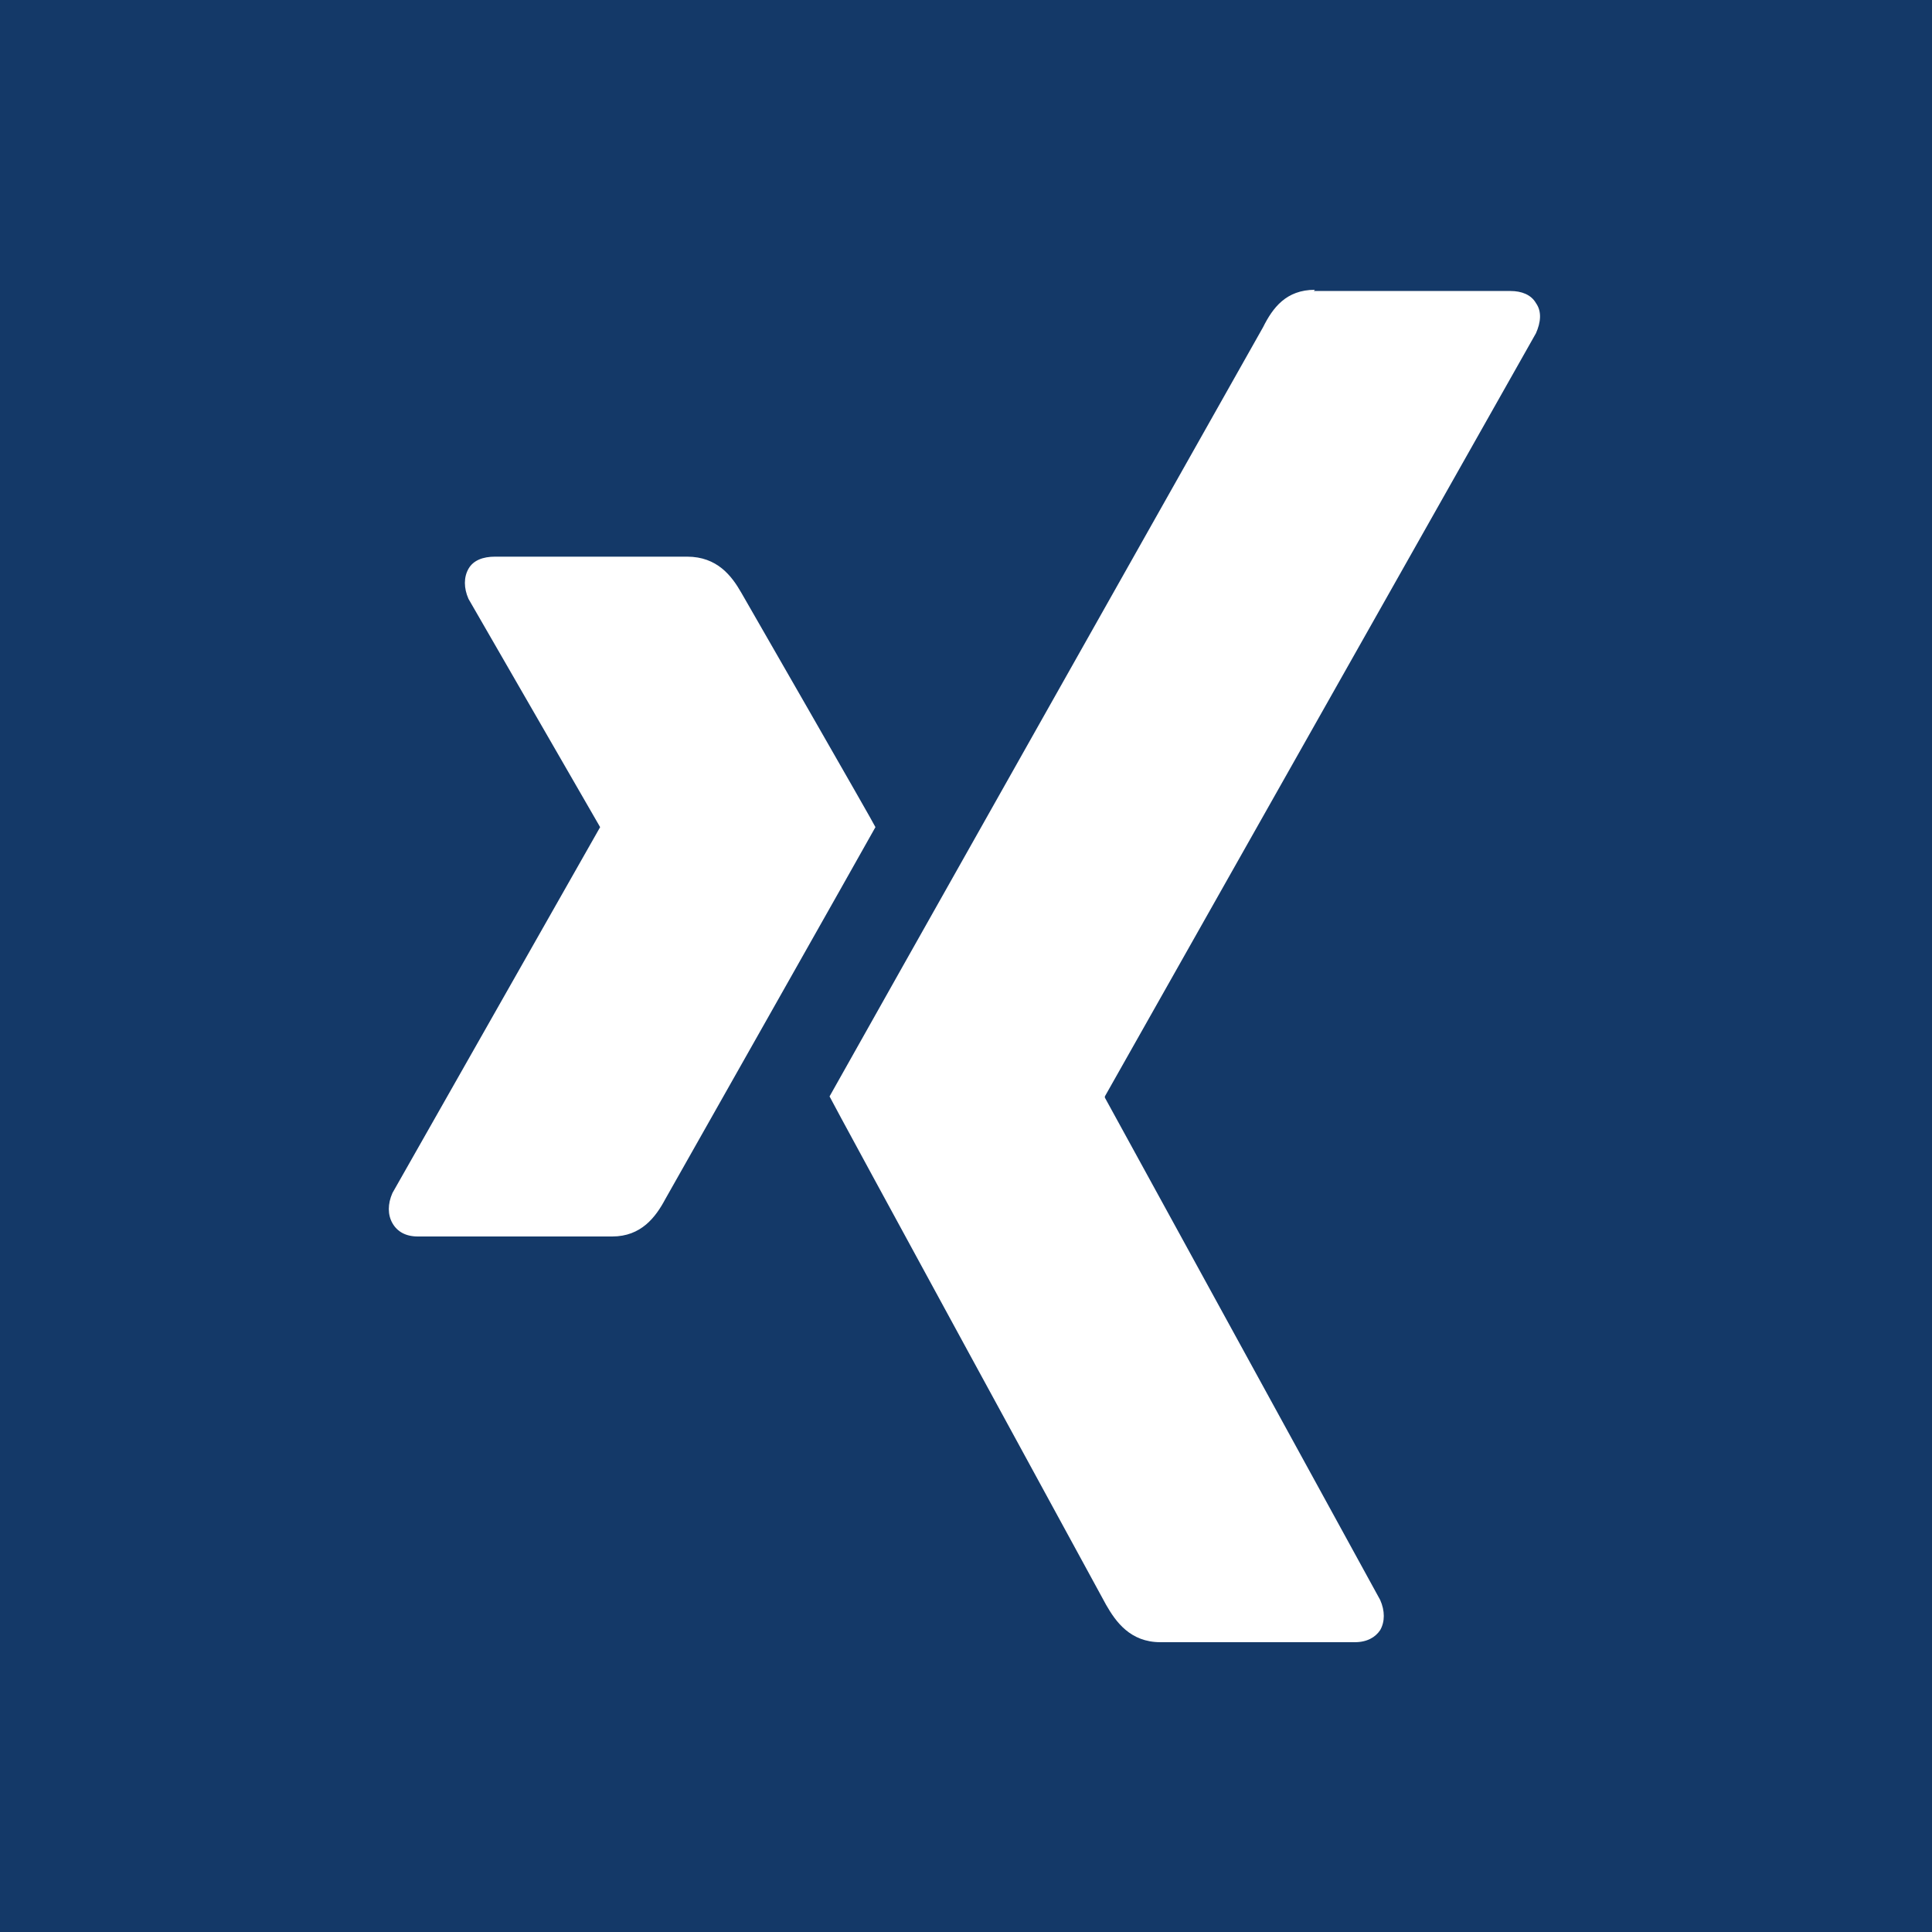 <?xml version="1.0" encoding="UTF-8"?>
<svg xmlns="http://www.w3.org/2000/svg" viewBox="0 0 16 16">
  <defs>
    <style>
      .cls-1 {
        fill: #fff;
      }

      .cls-2 {
        fill: #143968;
      }
    </style>
  </defs>
  <g id="bg">
    <rect class="cls-2" width="16" height="16"/>
  </g>
  <g id="xing">
    <g>
      <path class="cls-1" d="M4.1,4.61c-.1,0-.18.03-.22.1-.04.07-.04.16,0,.25l1.09,1.89s0,0,0,0l-1.72,3.03c-.04.09-.04.18,0,.25.04.07.11.11.21.11h1.61c.24,0,.36-.16.44-.31,0,0,1.68-2.97,1.74-3.08,0-.01-1.11-1.94-1.11-1.94-.08-.14-.2-.3-.45-.3h-1.61,0Z"/>
      <path class="cls-1" d="M10.89,2.4c-.24,0-.35.15-.43.31,0,0-3.48,6.17-3.59,6.37,0,.01,2.29,4.21,2.29,4.21.08.14.2.31.45.31h1.61c.1,0,.17-.04.21-.1.04-.07.04-.16,0-.25l-2.28-4.16s0,0,0-.01l3.57-6.32c.04-.09.05-.18,0-.25-.04-.07-.12-.1-.21-.1h-1.63s0,0,0,0h0Z"/>
    </g>
  </g>
</svg>